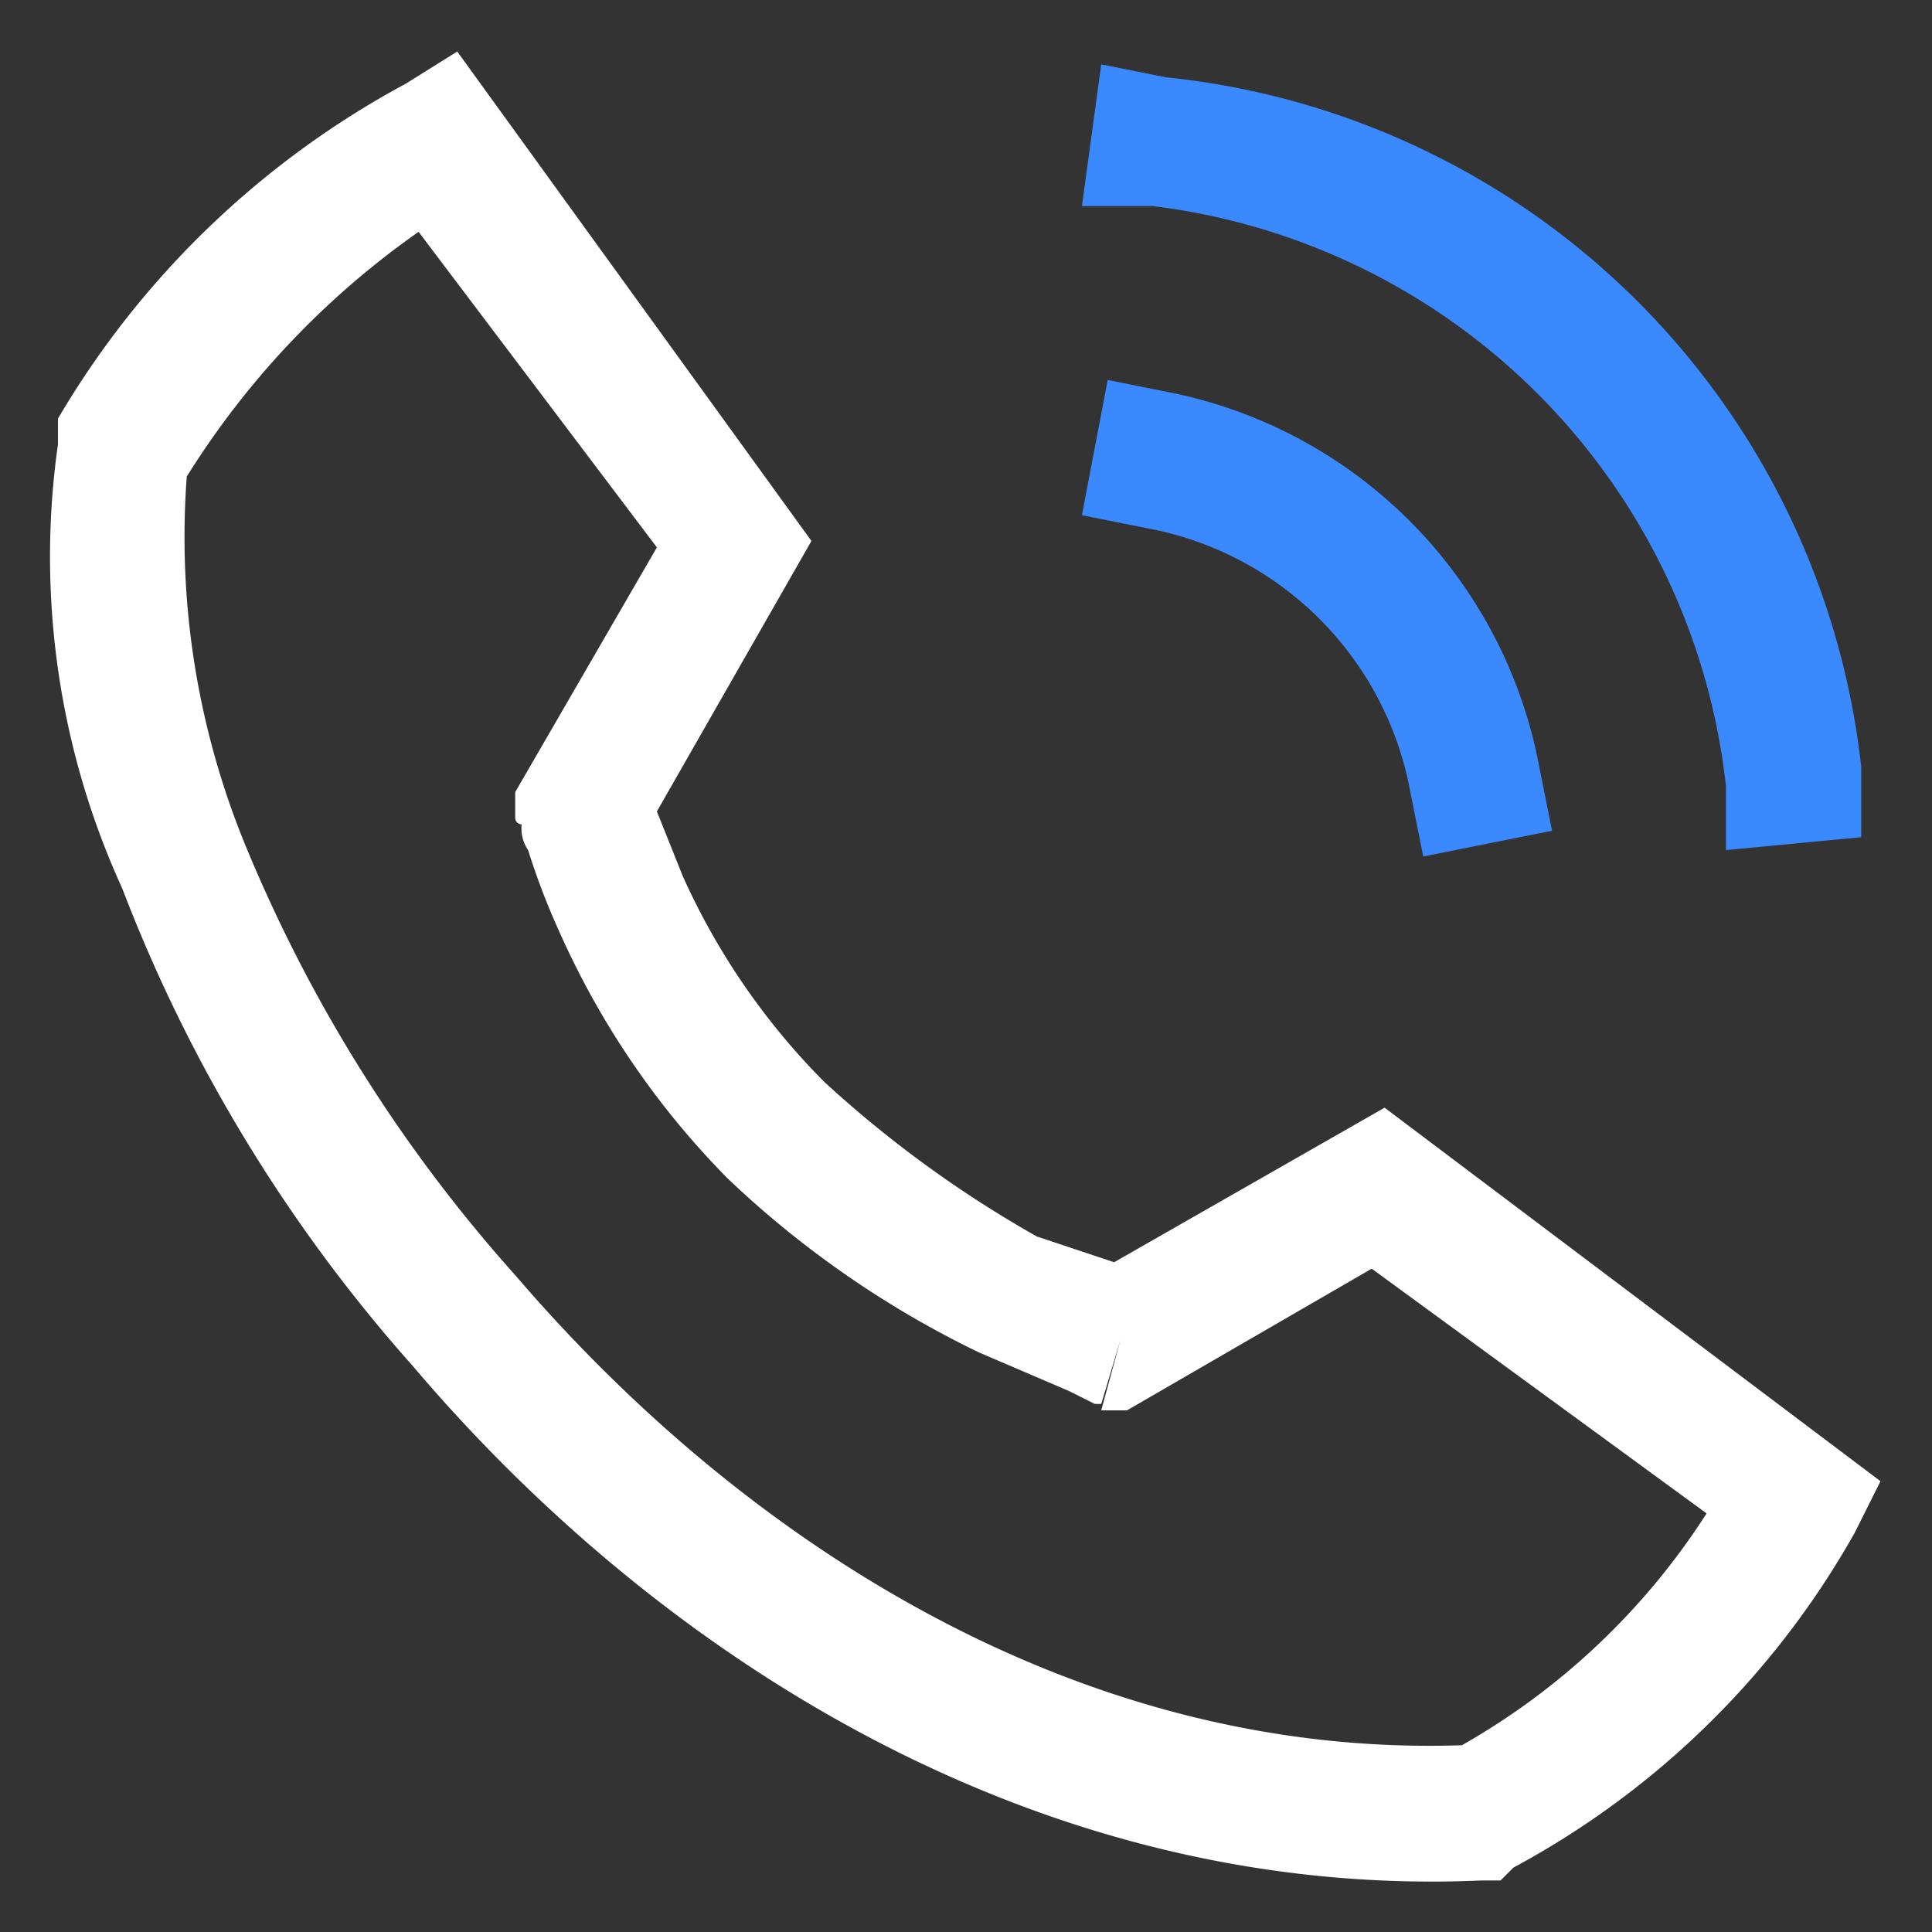 <svg xmlns="http://www.w3.org/2000/svg" viewBox="0 0 30 30"><rect x="0" y="0" width="30" height="30" fill="#333333" stroke="none"/><path d="M17.1,1l1,.2A12.1,12.1,0,0,1,28.9,11.9V13l-2.1.2v-1a10.2,10.2,0,0,0-8.9-9H16.8Z" style="fill:#3b89ff;fill-rule:evenodd"/><path d="M17.2,5.9l1,.2a7.3,7.3,0,0,1,5.7,5.8l.2,1-2,.4-.2-1a5.1,5.1,0,0,0-4.1-4.1l-1-.2Z" style="fill:#3b89ff;fill-rule:evenodd"/><path d="M7.1.8l5.5,7.6-2.4,4.2.4,1a10.8,10.8,0,0,0,2.2,3.2,17.8,17.8,0,0,0,3.3,2.4l1.2.4,4.2-2.4L29.2,23l-.4.8A13.3,13.3,0,0,1,23.5,29l-.2.2H23c-6.8.3-12.7-3.4-16.6-8a24.1,24.1,0,0,1-4.5-7.4,12.4,12.4,0,0,1-1-6.9V6.5A13.9,13.9,0,0,1,6.3,1.3Zm10.3,20-.3,1H17l-.4-.2L15.2,21a15.3,15.3,0,0,1-3.9-2.7,12.9,12.9,0,0,1-2.6-3.8,11.2,11.2,0,0,1-.5-1.3.6.6,0,0,1-.1-.4.1.1,0,0,1-.1-.1H8l1-.3-1,.3v-.4l2.2-3.8L6.5,3.6A13.1,13.1,0,0,0,2.9,7.4a12.6,12.6,0,0,0,.9,5.7A23.3,23.3,0,0,0,8,19.8c3.6,4.2,8.8,7.5,14.7,7.3a10.9,10.9,0,0,0,3.8-3.6l-5.2-3.8-3.8,2.2h-.4Z" style="fill:#fff;fill-rule:evenodd"/></svg>
